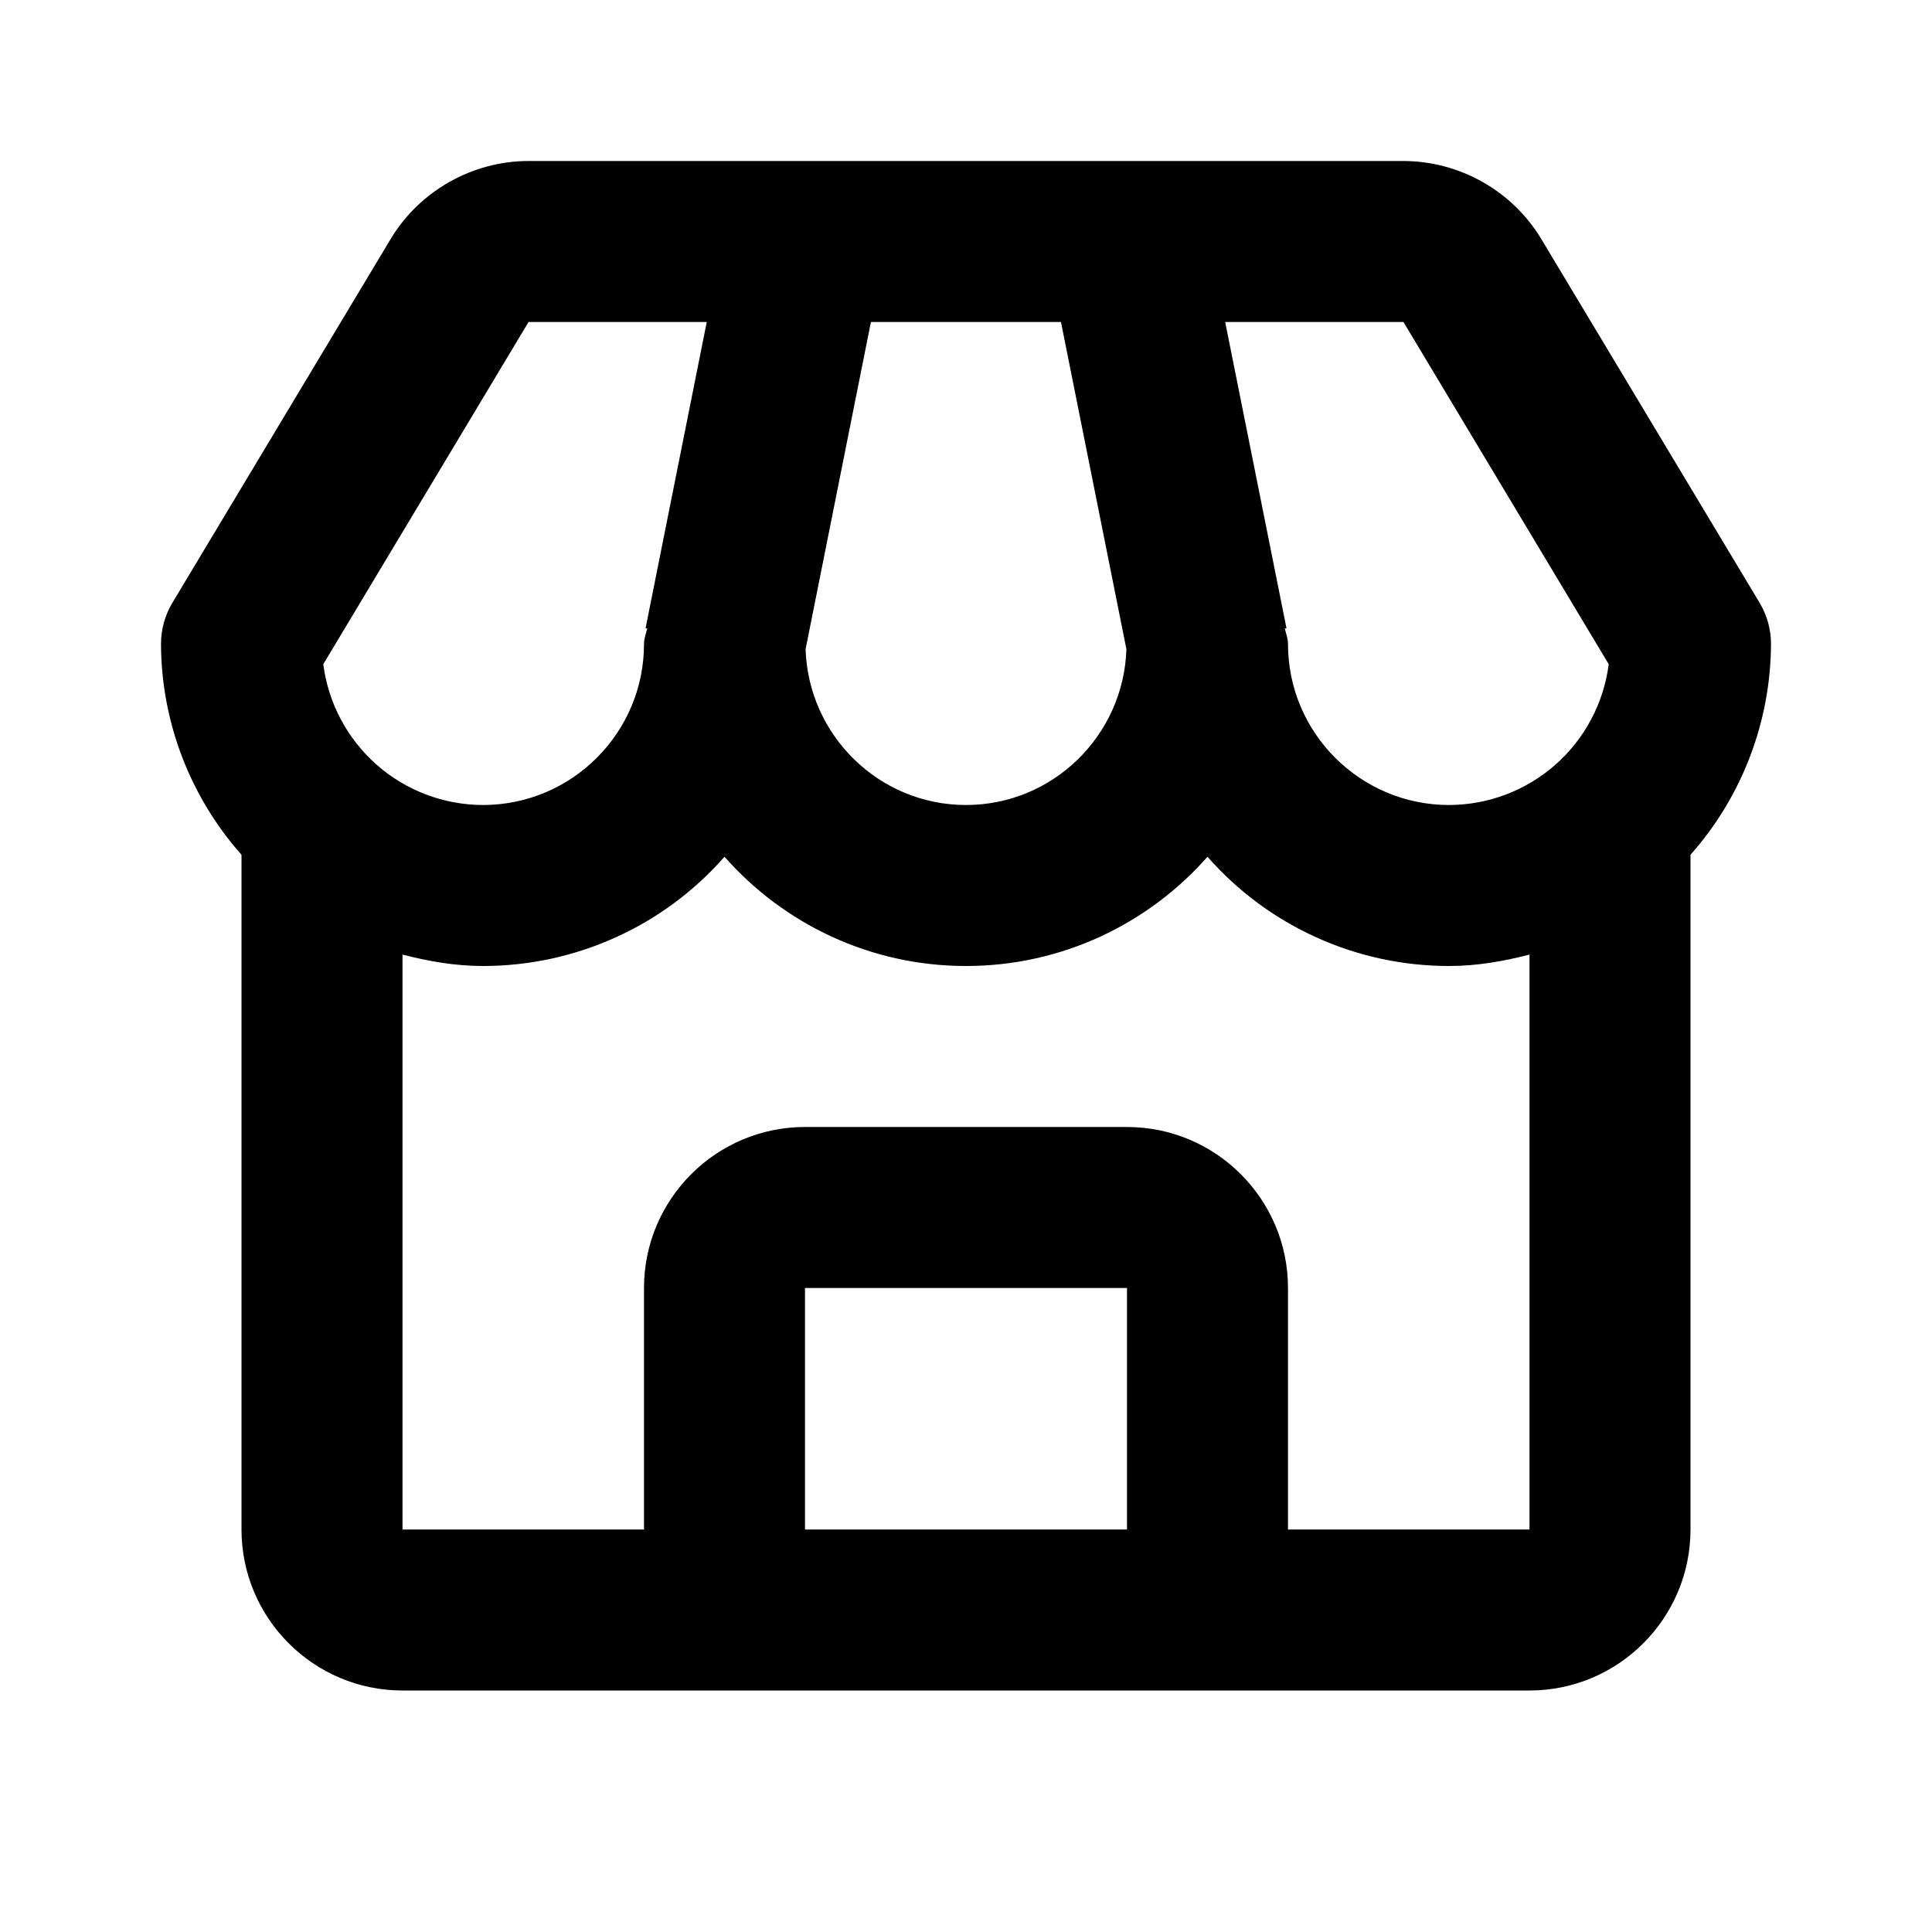 <svg width="33" height="33" viewBox="0 0 33 33" fill="none" xmlns="http://www.w3.org/2000/svg">
<path d="M26.328 4.085C26.084 3.679 25.738 3.343 25.325 3.109C24.912 2.875 24.446 2.751 23.972 2.75H9.028C8.069 2.75 7.165 3.261 6.671 4.085L2.947 10.292C2.818 10.506 2.75 10.75 2.75 11C2.755 12.327 3.244 13.607 4.125 14.6V26.125C4.125 27.642 5.358 28.875 6.875 28.875H26.125C27.642 28.875 28.875 27.642 28.875 26.125V14.6C29.756 13.607 30.244 12.327 30.25 11C30.25 10.75 30.182 10.506 30.053 10.292L26.328 4.085ZM27.478 11.345C27.393 12.009 27.069 12.619 26.567 13.062C26.065 13.504 25.419 13.749 24.75 13.75C23.233 13.75 22 12.517 22 11C22 10.906 21.966 10.824 21.946 10.736L21.974 10.73L20.927 5.5H23.972L27.478 11.345ZM14.876 5.5H18.122L19.24 11.089C19.192 12.563 17.985 13.75 16.5 13.75C15.015 13.75 13.808 12.563 13.76 11.089L14.876 5.5ZM9.028 5.5H12.072L11.027 10.73L11.055 10.736C11.034 10.824 11 10.906 11 11C11 12.517 9.767 13.75 8.25 13.75C7.581 13.749 6.935 13.504 6.433 13.062C5.931 12.619 5.607 12.009 5.522 11.345L9.028 5.5ZM13.75 26.125V22H19.25V26.125H13.75ZM22 26.125V22C22 20.483 20.767 19.25 19.25 19.25H13.75C12.233 19.25 11 20.483 11 22V26.125H6.875V16.305C7.316 16.419 7.771 16.5 8.25 16.5C9.031 16.5 9.803 16.334 10.514 16.012C11.225 15.691 11.86 15.221 12.375 14.634C13.383 15.778 14.86 16.5 16.5 16.5C18.14 16.5 19.617 15.778 20.625 14.634C21.14 15.221 21.775 15.691 22.486 16.012C23.197 16.334 23.969 16.5 24.75 16.5C25.229 16.5 25.684 16.419 26.125 16.305V26.125H22Z" fill="black"/>
</svg>
